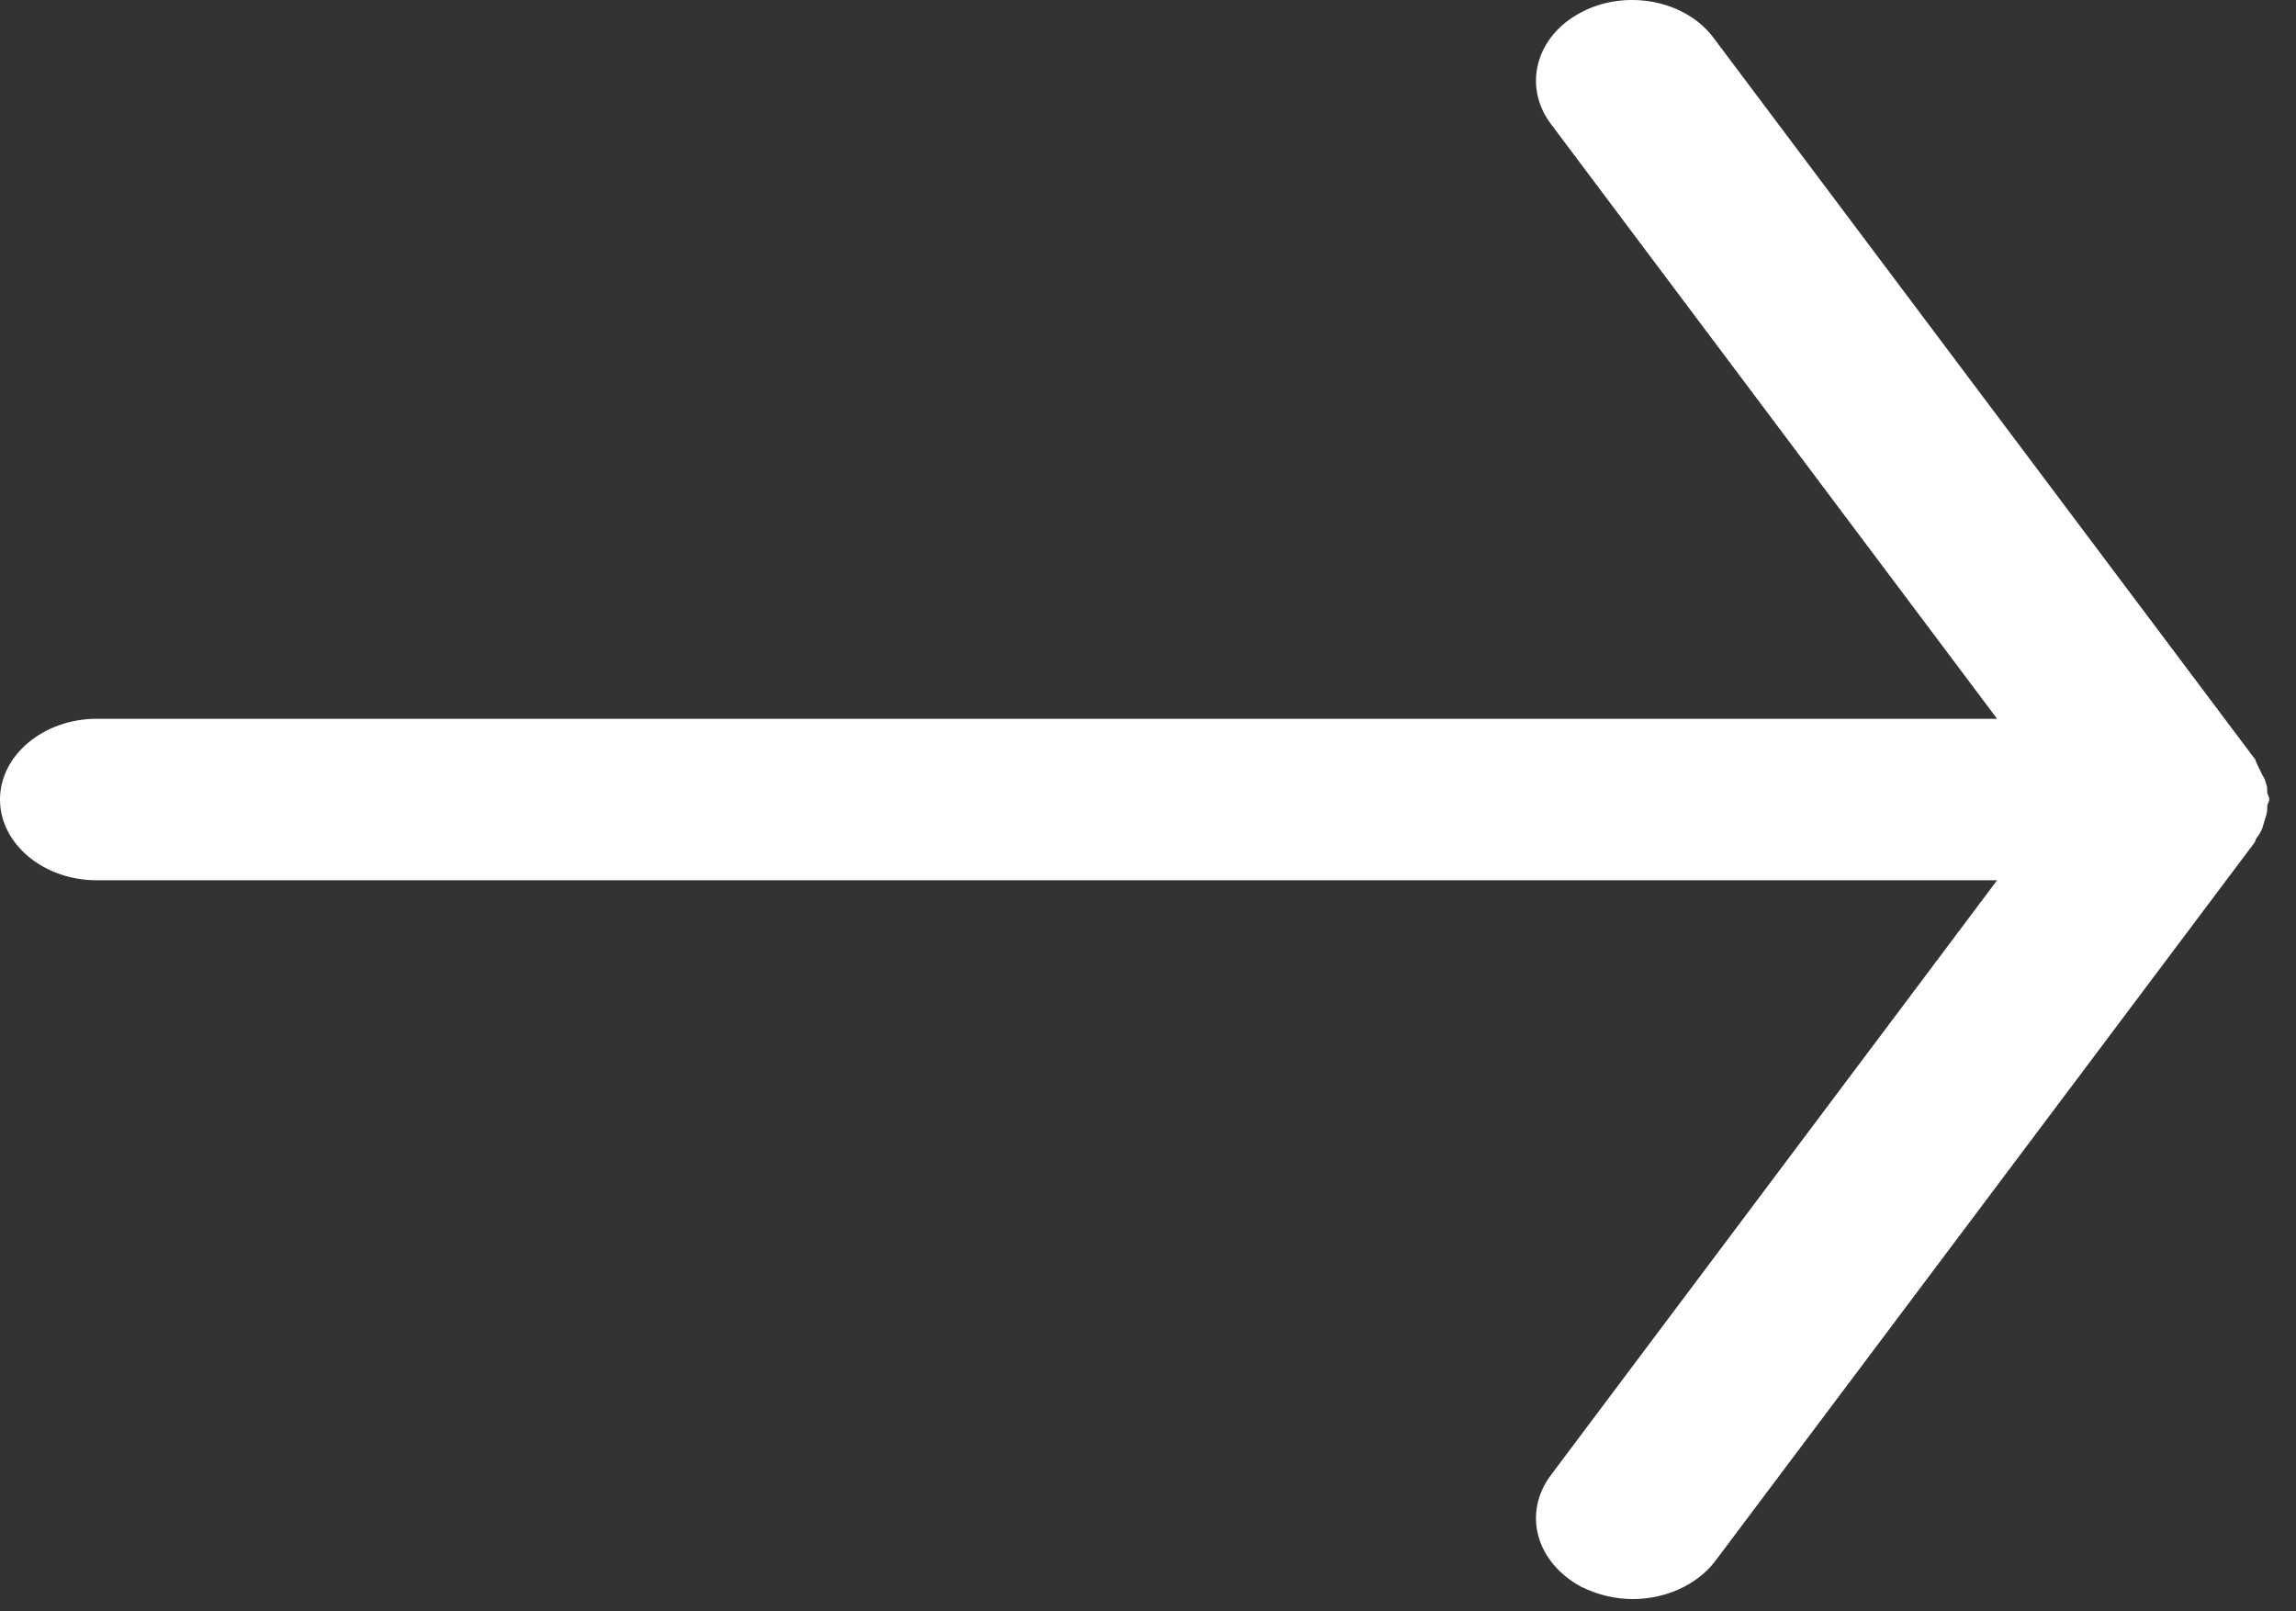 <svg width="57" height="40" viewBox="0 0 57 40" fill="none" xmlns="http://www.w3.org/2000/svg">
<rect x="0" y="0" width="57" height="40" fill="#333333" stroke="none"/>
<path d="M56.263 20.229C56.287 20.148 56.287 20.068 56.287 20.008C56.287 19.948 56.336 19.908 56.336 19.848C56.336 19.788 56.311 19.747 56.287 19.687C56.287 19.607 56.287 19.527 56.263 19.467C56.239 19.387 56.215 19.306 56.167 19.246C56.119 19.146 56.071 19.046 56.023 18.945C55.999 18.905 55.999 18.845 55.951 18.805L42.558 0.963C41.861 0.001 40.37 -0.28 39.264 0.301C38.134 0.883 37.797 2.126 38.495 3.068L49.579 17.843H2.404C1.082 17.843 0 18.745 0 19.848C0 20.95 1.082 21.852 2.404 21.852H49.579L38.495 36.627C37.797 37.57 38.134 38.792 39.264 39.394C39.673 39.594 40.106 39.695 40.538 39.695C41.332 39.695 42.125 39.354 42.582 38.752L55.975 20.91C55.999 20.87 55.999 20.81 56.047 20.77C56.119 20.67 56.167 20.569 56.191 20.469C56.215 20.389 56.239 20.309 56.263 20.229Z" fill="white"/>
</svg>

